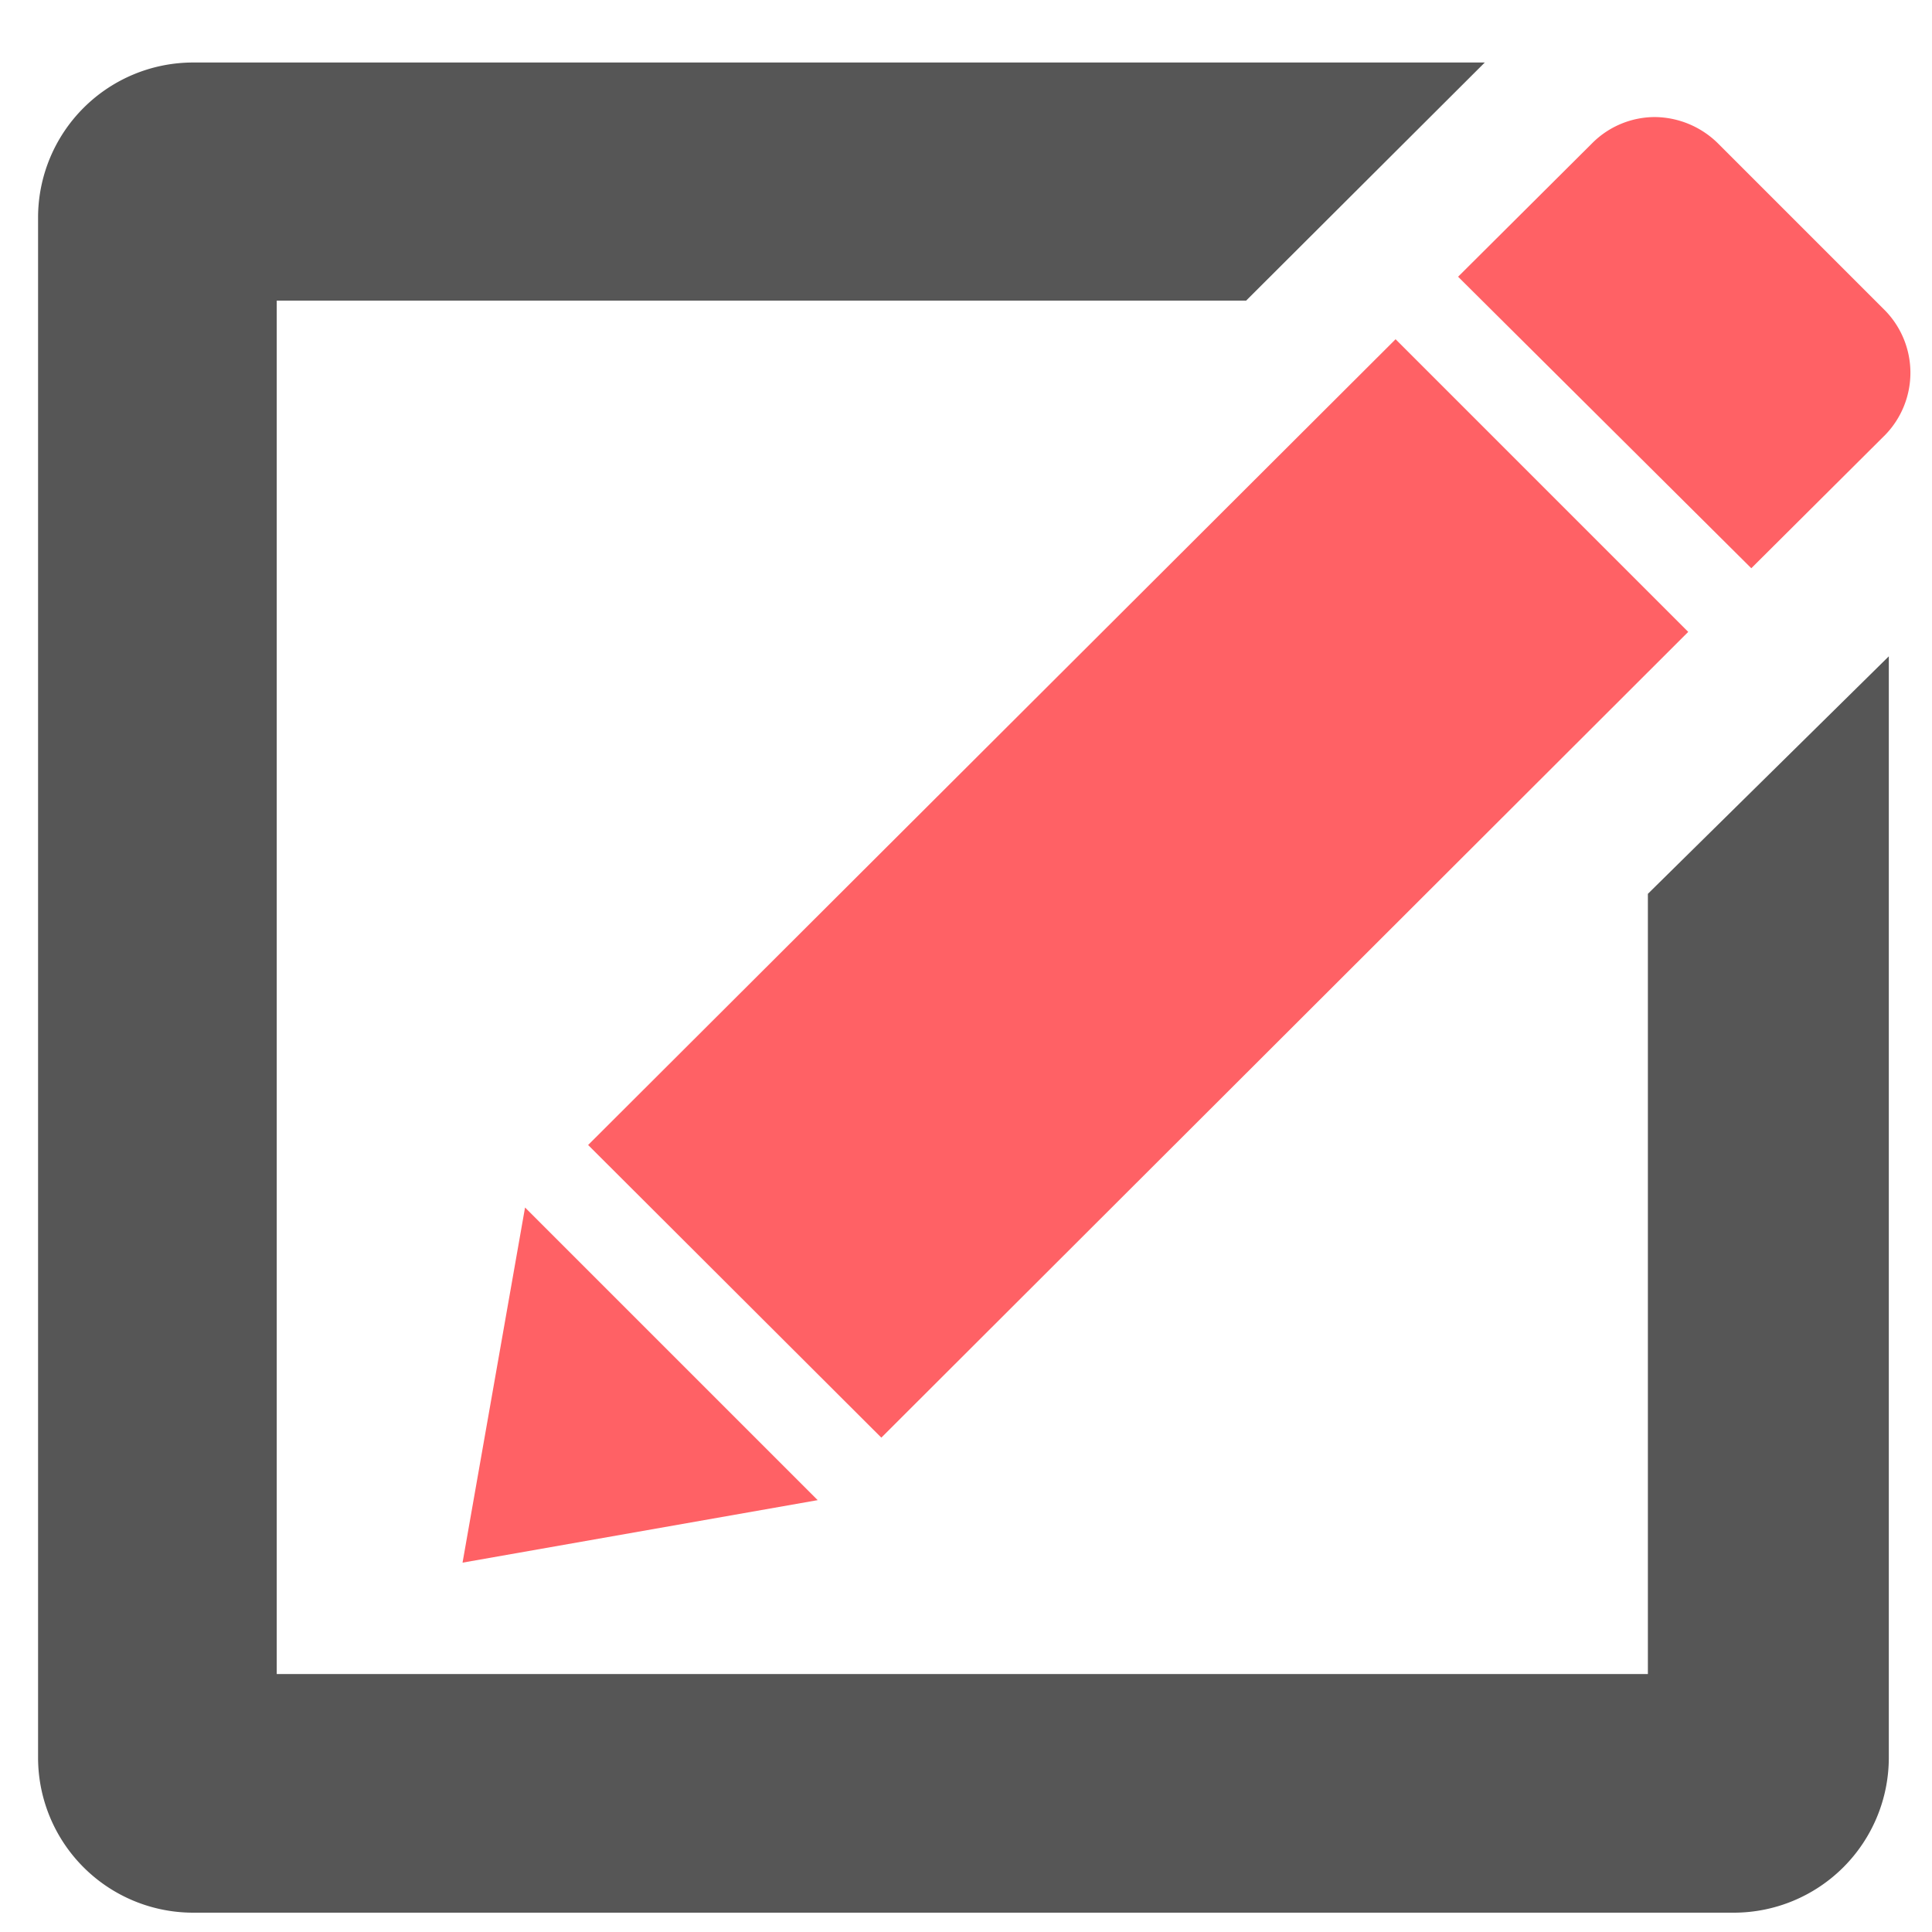 <svg id="Слой_1" data-name="Слой 1" xmlns="http://www.w3.org/2000/svg" viewBox="0 0 34 34"><defs><style>.cls-1{fill:#565656;}.cls-2{fill:#ff6165;}</style></defs><rect class="cls-1" x="12.12" y="32.55" width="7.06" height="0.55"/><polygon class="cls-2" points="1.65 30.55 25.15 30.5 25.15 30.75 1.74 30.68 1.65 30.55"/><polygon class="cls-2" points="2.09 31.12 25.93 31.12 25.93 31.29 2.2 31.25 2.09 31.12"/><polygon class="cls-2" points="2.56 31.62 26.77 31.61 26.77 31.78 2.71 31.77 2.56 31.62"/><rect class="cls-1" x="12.71" y="21.11" width="5.88" height="0.35" rx="0.13"/><path class="cls-2" d="M33.18,5.47,30.23,2.52a1.6,1.6,0,0,0-1.11-.46,1.56,1.56,0,0,0-1.1.46L25.66,4.87,30.82,10l2.36-2.35A1.57,1.57,0,0,0,33.18,5.47Z"/><polygon class="cls-2" points="10.35 20.15 15.51 25.3 29.71 11.12 24.56 5.97 10.35 20.15"/><polygon class="cls-2" points="9.24 21.25 8.14 27.5 14.39 26.4 9.24 21.25"/><path class="cls-1" d="M29,29.46H4.87V5.29H21.93l4.2-4.19H3.39A2.73,2.73,0,0,0,.67,3.81V30.94a2.73,2.73,0,0,0,2.72,2.72H30.52a2.73,2.73,0,0,0,2.72-2.72V11.55L29,15.73Z"/></svg>